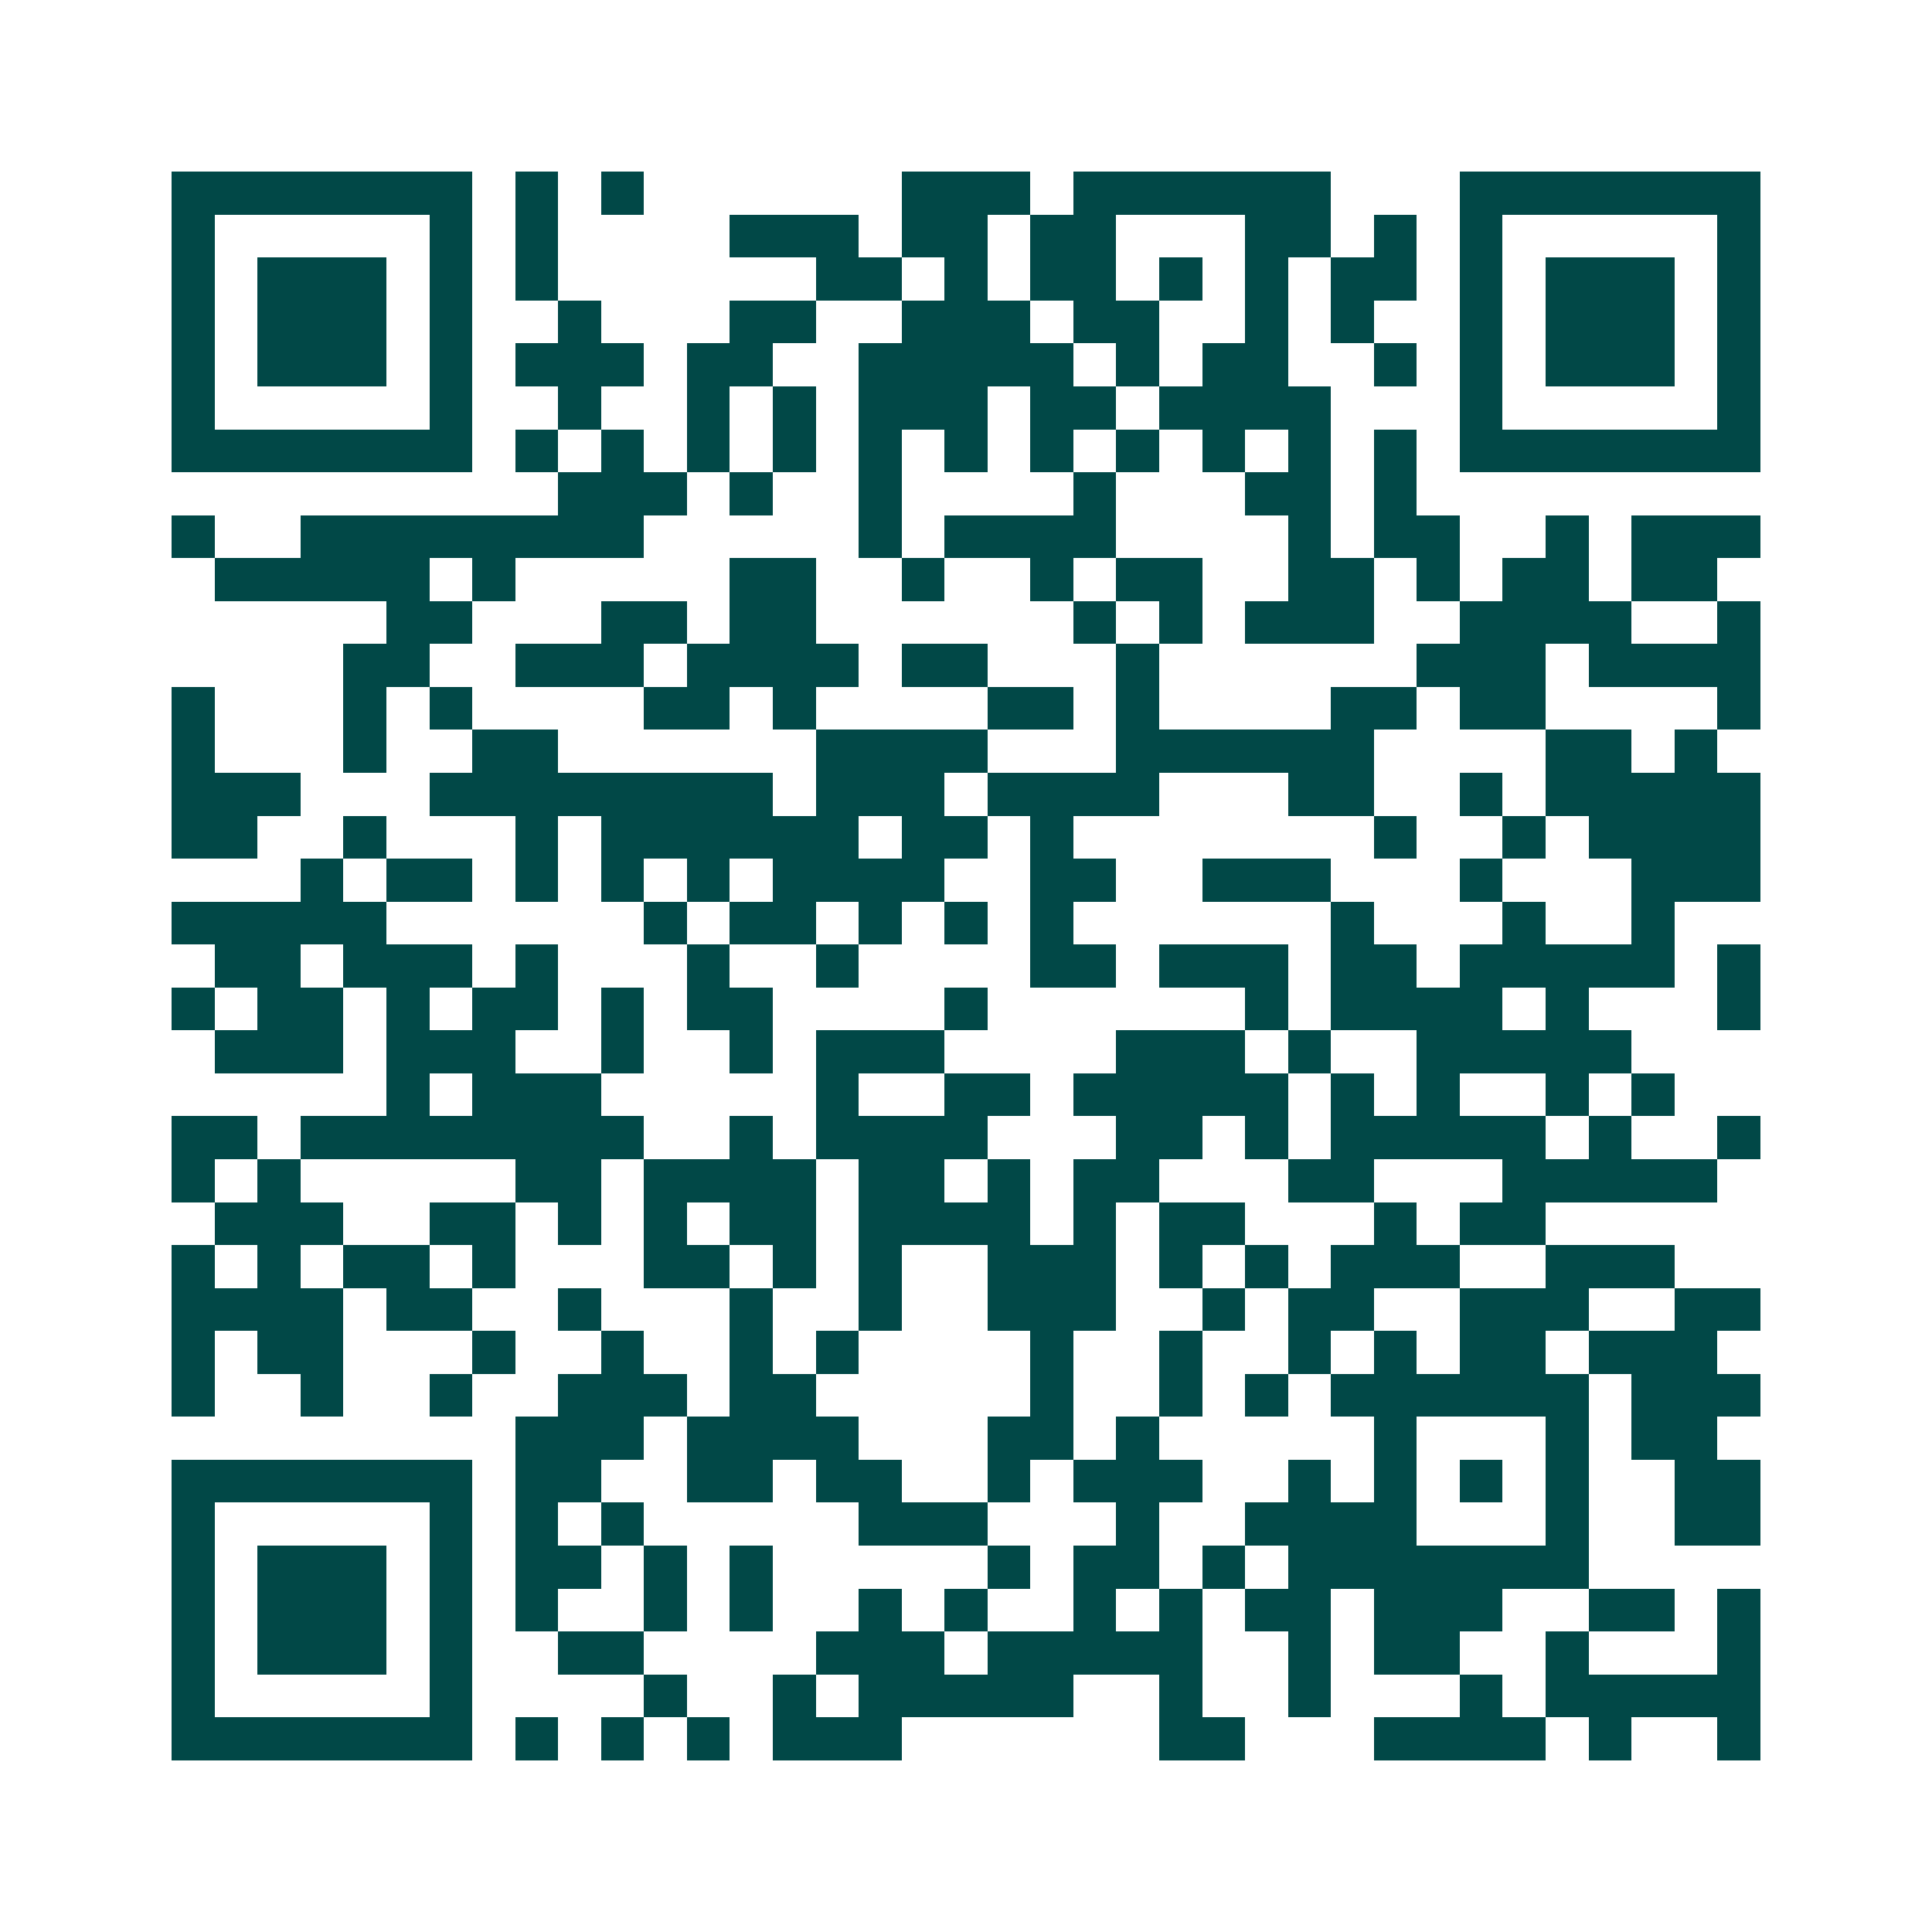 <svg xmlns="http://www.w3.org/2000/svg" width="200" height="200" viewBox="0 0 45 45" shape-rendering="crispEdges"><path fill="#ffffff" d="M0 0h45v45H0z"/><path stroke="#014847" d="M4 4.5h7m1 0h1m1 0h1m6 0h3m1 0h6m3 0h7M4 5.5h1m5 0h1m1 0h1m4 0h3m1 0h2m1 0h2m3 0h2m1 0h1m1 0h1m5 0h1M4 6.5h1m1 0h3m1 0h1m1 0h1m6 0h2m1 0h1m1 0h2m1 0h1m1 0h1m1 0h2m1 0h1m1 0h3m1 0h1M4 7.5h1m1 0h3m1 0h1m2 0h1m3 0h2m2 0h3m1 0h2m2 0h1m1 0h1m2 0h1m1 0h3m1 0h1M4 8.5h1m1 0h3m1 0h1m1 0h3m1 0h2m2 0h5m1 0h1m1 0h2m2 0h1m1 0h1m1 0h3m1 0h1M4 9.5h1m5 0h1m2 0h1m2 0h1m1 0h1m1 0h3m1 0h2m1 0h4m3 0h1m5 0h1M4 10.5h7m1 0h1m1 0h1m1 0h1m1 0h1m1 0h1m1 0h1m1 0h1m1 0h1m1 0h1m1 0h1m1 0h1m1 0h7M13 11.5h3m1 0h1m2 0h1m4 0h1m3 0h2m1 0h1M4 12.5h1m2 0h8m5 0h1m1 0h4m4 0h1m1 0h2m2 0h1m1 0h3M5 13.5h5m1 0h1m5 0h2m2 0h1m2 0h1m1 0h2m2 0h2m1 0h1m1 0h2m1 0h2M9 14.5h2m3 0h2m1 0h2m6 0h1m1 0h1m1 0h3m2 0h4m2 0h1M8 15.5h2m2 0h3m1 0h4m1 0h2m3 0h1m6 0h3m1 0h4M4 16.5h1m3 0h1m1 0h1m4 0h2m1 0h1m4 0h2m1 0h1m4 0h2m1 0h2m4 0h1M4 17.5h1m3 0h1m2 0h2m6 0h4m3 0h6m4 0h2m1 0h1M4 18.5h3m3 0h8m1 0h3m1 0h4m3 0h2m2 0h1m1 0h5M4 19.5h2m2 0h1m3 0h1m1 0h6m1 0h2m1 0h1m7 0h1m2 0h1m1 0h4M7 20.5h1m1 0h2m1 0h1m1 0h1m1 0h1m1 0h4m2 0h2m2 0h3m3 0h1m3 0h3M4 21.5h5m6 0h1m1 0h2m1 0h1m1 0h1m1 0h1m6 0h1m3 0h1m2 0h1M5 22.5h2m1 0h3m1 0h1m3 0h1m2 0h1m4 0h2m1 0h3m1 0h2m1 0h5m1 0h1M4 23.5h1m1 0h2m1 0h1m1 0h2m1 0h1m1 0h2m4 0h1m6 0h1m1 0h4m1 0h1m3 0h1M5 24.5h3m1 0h3m2 0h1m2 0h1m1 0h3m4 0h3m1 0h1m2 0h5M9 25.5h1m1 0h3m5 0h1m2 0h2m1 0h5m1 0h1m1 0h1m2 0h1m1 0h1M4 26.5h2m1 0h8m2 0h1m1 0h4m3 0h2m1 0h1m1 0h5m1 0h1m2 0h1M4 27.5h1m1 0h1m5 0h2m1 0h4m1 0h2m1 0h1m1 0h2m3 0h2m3 0h5M5 28.5h3m2 0h2m1 0h1m1 0h1m1 0h2m1 0h4m1 0h1m1 0h2m3 0h1m1 0h2M4 29.5h1m1 0h1m1 0h2m1 0h1m3 0h2m1 0h1m1 0h1m2 0h3m1 0h1m1 0h1m1 0h3m2 0h3M4 30.5h4m1 0h2m2 0h1m3 0h1m2 0h1m2 0h3m2 0h1m1 0h2m2 0h3m2 0h2M4 31.5h1m1 0h2m3 0h1m2 0h1m2 0h1m1 0h1m4 0h1m2 0h1m2 0h1m1 0h1m1 0h2m1 0h3M4 32.5h1m2 0h1m2 0h1m2 0h3m1 0h2m5 0h1m2 0h1m1 0h1m1 0h6m1 0h3M12 33.5h3m1 0h4m3 0h2m1 0h1m5 0h1m3 0h1m1 0h2M4 34.5h7m1 0h2m2 0h2m1 0h2m2 0h1m1 0h3m2 0h1m1 0h1m1 0h1m1 0h1m2 0h2M4 35.5h1m5 0h1m1 0h1m1 0h1m5 0h3m3 0h1m2 0h4m3 0h1m2 0h2M4 36.5h1m1 0h3m1 0h1m1 0h2m1 0h1m1 0h1m5 0h1m1 0h2m1 0h1m1 0h7M4 37.5h1m1 0h3m1 0h1m1 0h1m2 0h1m1 0h1m2 0h1m1 0h1m2 0h1m1 0h1m1 0h2m1 0h3m2 0h2m1 0h1M4 38.5h1m1 0h3m1 0h1m2 0h2m4 0h3m1 0h5m2 0h1m1 0h2m2 0h1m3 0h1M4 39.5h1m5 0h1m4 0h1m2 0h1m1 0h5m2 0h1m2 0h1m3 0h1m1 0h5M4 40.5h7m1 0h1m1 0h1m1 0h1m1 0h3m6 0h2m3 0h4m1 0h1m2 0h1"/></svg>
